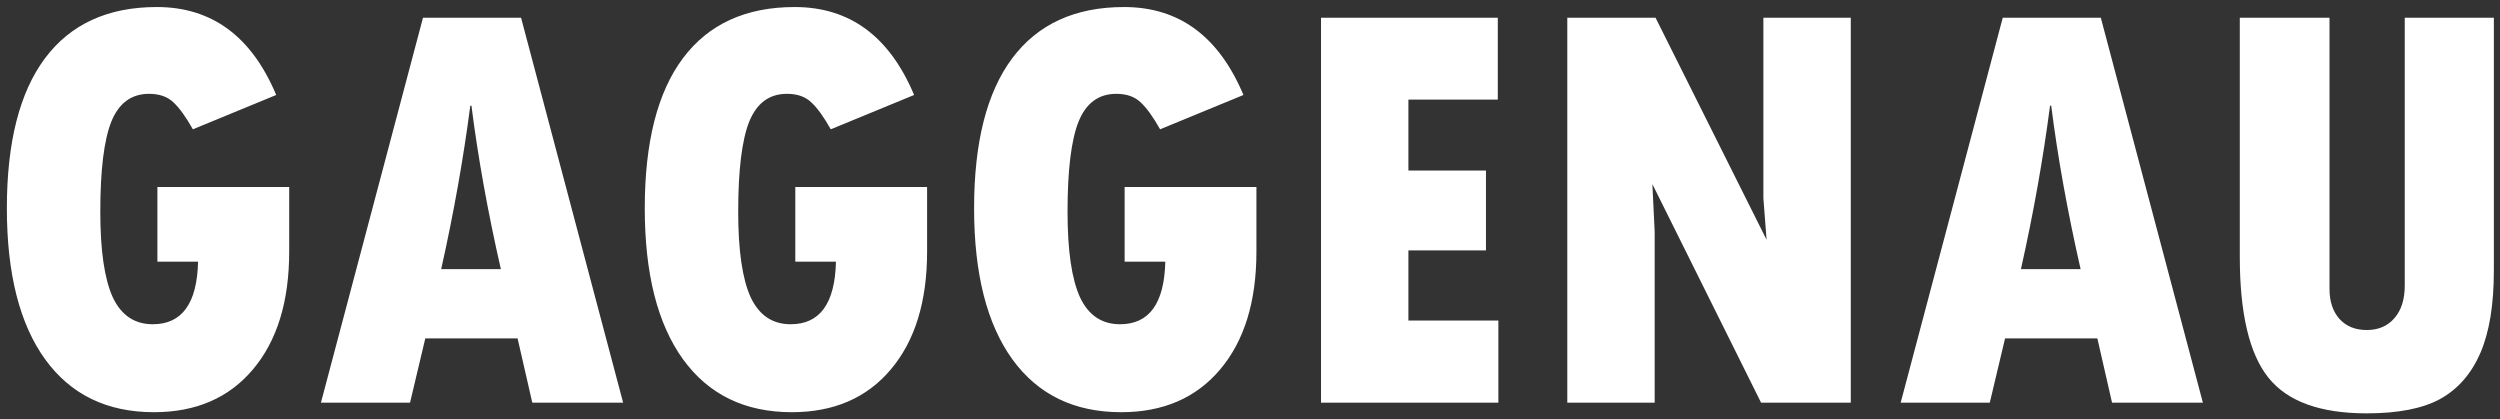 <?xml version="1.0" encoding="UTF-8"?> <svg xmlns="http://www.w3.org/2000/svg" width="149" height="25" viewBox="0 0 149 25" fill="none"><rect x="0" y="0" width="149" height="25" fill="#333333" stroke="none"/><path d="M17.236 11.144V14.994C17.236 17.973 16.514 20.316 15.07 22.023C13.638 23.719 11.673 24.567 9.175 24.567C6.379 24.567 4.219 23.519 2.695 21.422C1.171 19.314 0.409 16.311 0.409 12.416C0.409 8.485 1.166 5.506 2.678 3.478C4.202 1.439 6.425 0.419 9.347 0.419C12.624 0.419 14.996 2.166 16.462 5.661L11.495 7.706C11.083 6.973 10.699 6.44 10.344 6.108C9.989 5.764 9.502 5.592 8.883 5.592C7.829 5.592 7.078 6.148 6.631 7.259C6.196 8.359 5.978 10.147 5.978 12.622C5.978 14.925 6.224 16.621 6.717 17.709C7.221 18.787 8.018 19.325 9.106 19.325C10.848 19.325 11.747 18.082 11.805 15.595H9.381V11.144H17.236ZM37.139 24H31.725L30.848 20.167H25.348L24.438 24H19.127L25.211 1.055H31.055L37.139 24ZM29.852 16.042C29.072 12.628 28.488 9.379 28.098 6.297H28.03C27.617 9.471 27.038 12.719 26.294 16.042H29.852ZM55.255 11.144V14.994C55.255 17.973 54.533 20.316 53.089 22.023C51.657 23.719 49.692 24.567 47.194 24.567C44.398 24.567 42.238 23.519 40.714 21.422C39.19 19.314 38.428 16.311 38.428 12.416C38.428 8.485 39.184 5.506 40.697 3.478C42.221 1.439 44.444 0.419 47.366 0.419C50.643 0.419 53.015 2.166 54.481 5.661L49.514 7.706C49.102 6.973 48.718 6.44 48.362 6.108C48.007 5.764 47.52 5.592 46.902 5.592C45.847 5.592 45.097 6.148 44.65 7.259C44.215 8.359 43.997 10.147 43.997 12.622C43.997 14.925 44.243 16.621 44.736 17.709C45.24 18.787 46.036 19.325 47.125 19.325C48.867 19.325 49.766 18.082 49.823 15.595H47.4V11.144H55.255ZM74.883 11.144V14.994C74.883 17.973 74.161 20.316 72.717 22.023C71.285 23.719 69.32 24.567 66.822 24.567C64.026 24.567 61.866 23.519 60.342 21.422C58.818 19.314 58.056 16.311 58.056 12.416C58.056 8.485 58.812 5.506 60.325 3.478C61.849 1.439 64.072 0.419 66.994 0.419C70.271 0.419 72.643 2.166 74.109 5.661L69.142 7.706C68.73 6.973 68.346 6.44 67.991 6.108C67.635 5.764 67.148 5.592 66.53 5.592C65.475 5.592 64.725 6.148 64.278 7.259C63.843 8.359 63.625 10.147 63.625 12.622C63.625 14.925 63.871 16.621 64.364 17.709C64.868 18.787 65.665 19.325 66.753 19.325C68.495 19.325 69.394 18.082 69.452 15.595H67.028V11.144H74.883ZM78.733 1.055H89.269V5.936H83.941V10.164H88.564V14.925H83.941V19.102H89.303V24H78.733V1.055ZM93.411 1.055H98.67L105.288 14.289L105.098 11.814V1.055H110.306V24H104.961L98.481 10.972L98.619 13.825V24H93.411V1.055ZM131.292 24H125.878L125.002 20.167H119.502L118.591 24H113.28L119.364 1.055H125.208L131.292 24ZM124.005 16.042C123.226 12.628 122.641 9.379 122.252 6.297H122.183C121.77 9.471 121.192 12.719 120.447 16.042H124.005ZM133.492 1.055H138.838V17.211C138.838 17.967 139.038 18.569 139.439 19.016C139.84 19.451 140.379 19.669 141.055 19.669C141.754 19.669 142.304 19.434 142.705 18.964C143.117 18.494 143.323 17.847 143.323 17.022V1.055H148.634V16.111C148.634 18.162 148.365 19.806 147.827 21.044C147.288 22.281 146.492 23.192 145.438 23.777C144.395 24.349 142.934 24.636 141.055 24.636C138.282 24.636 136.328 23.925 135.194 22.505C134.059 21.084 133.492 18.683 133.492 15.303V1.055Z" fill="white"></path></svg> 
